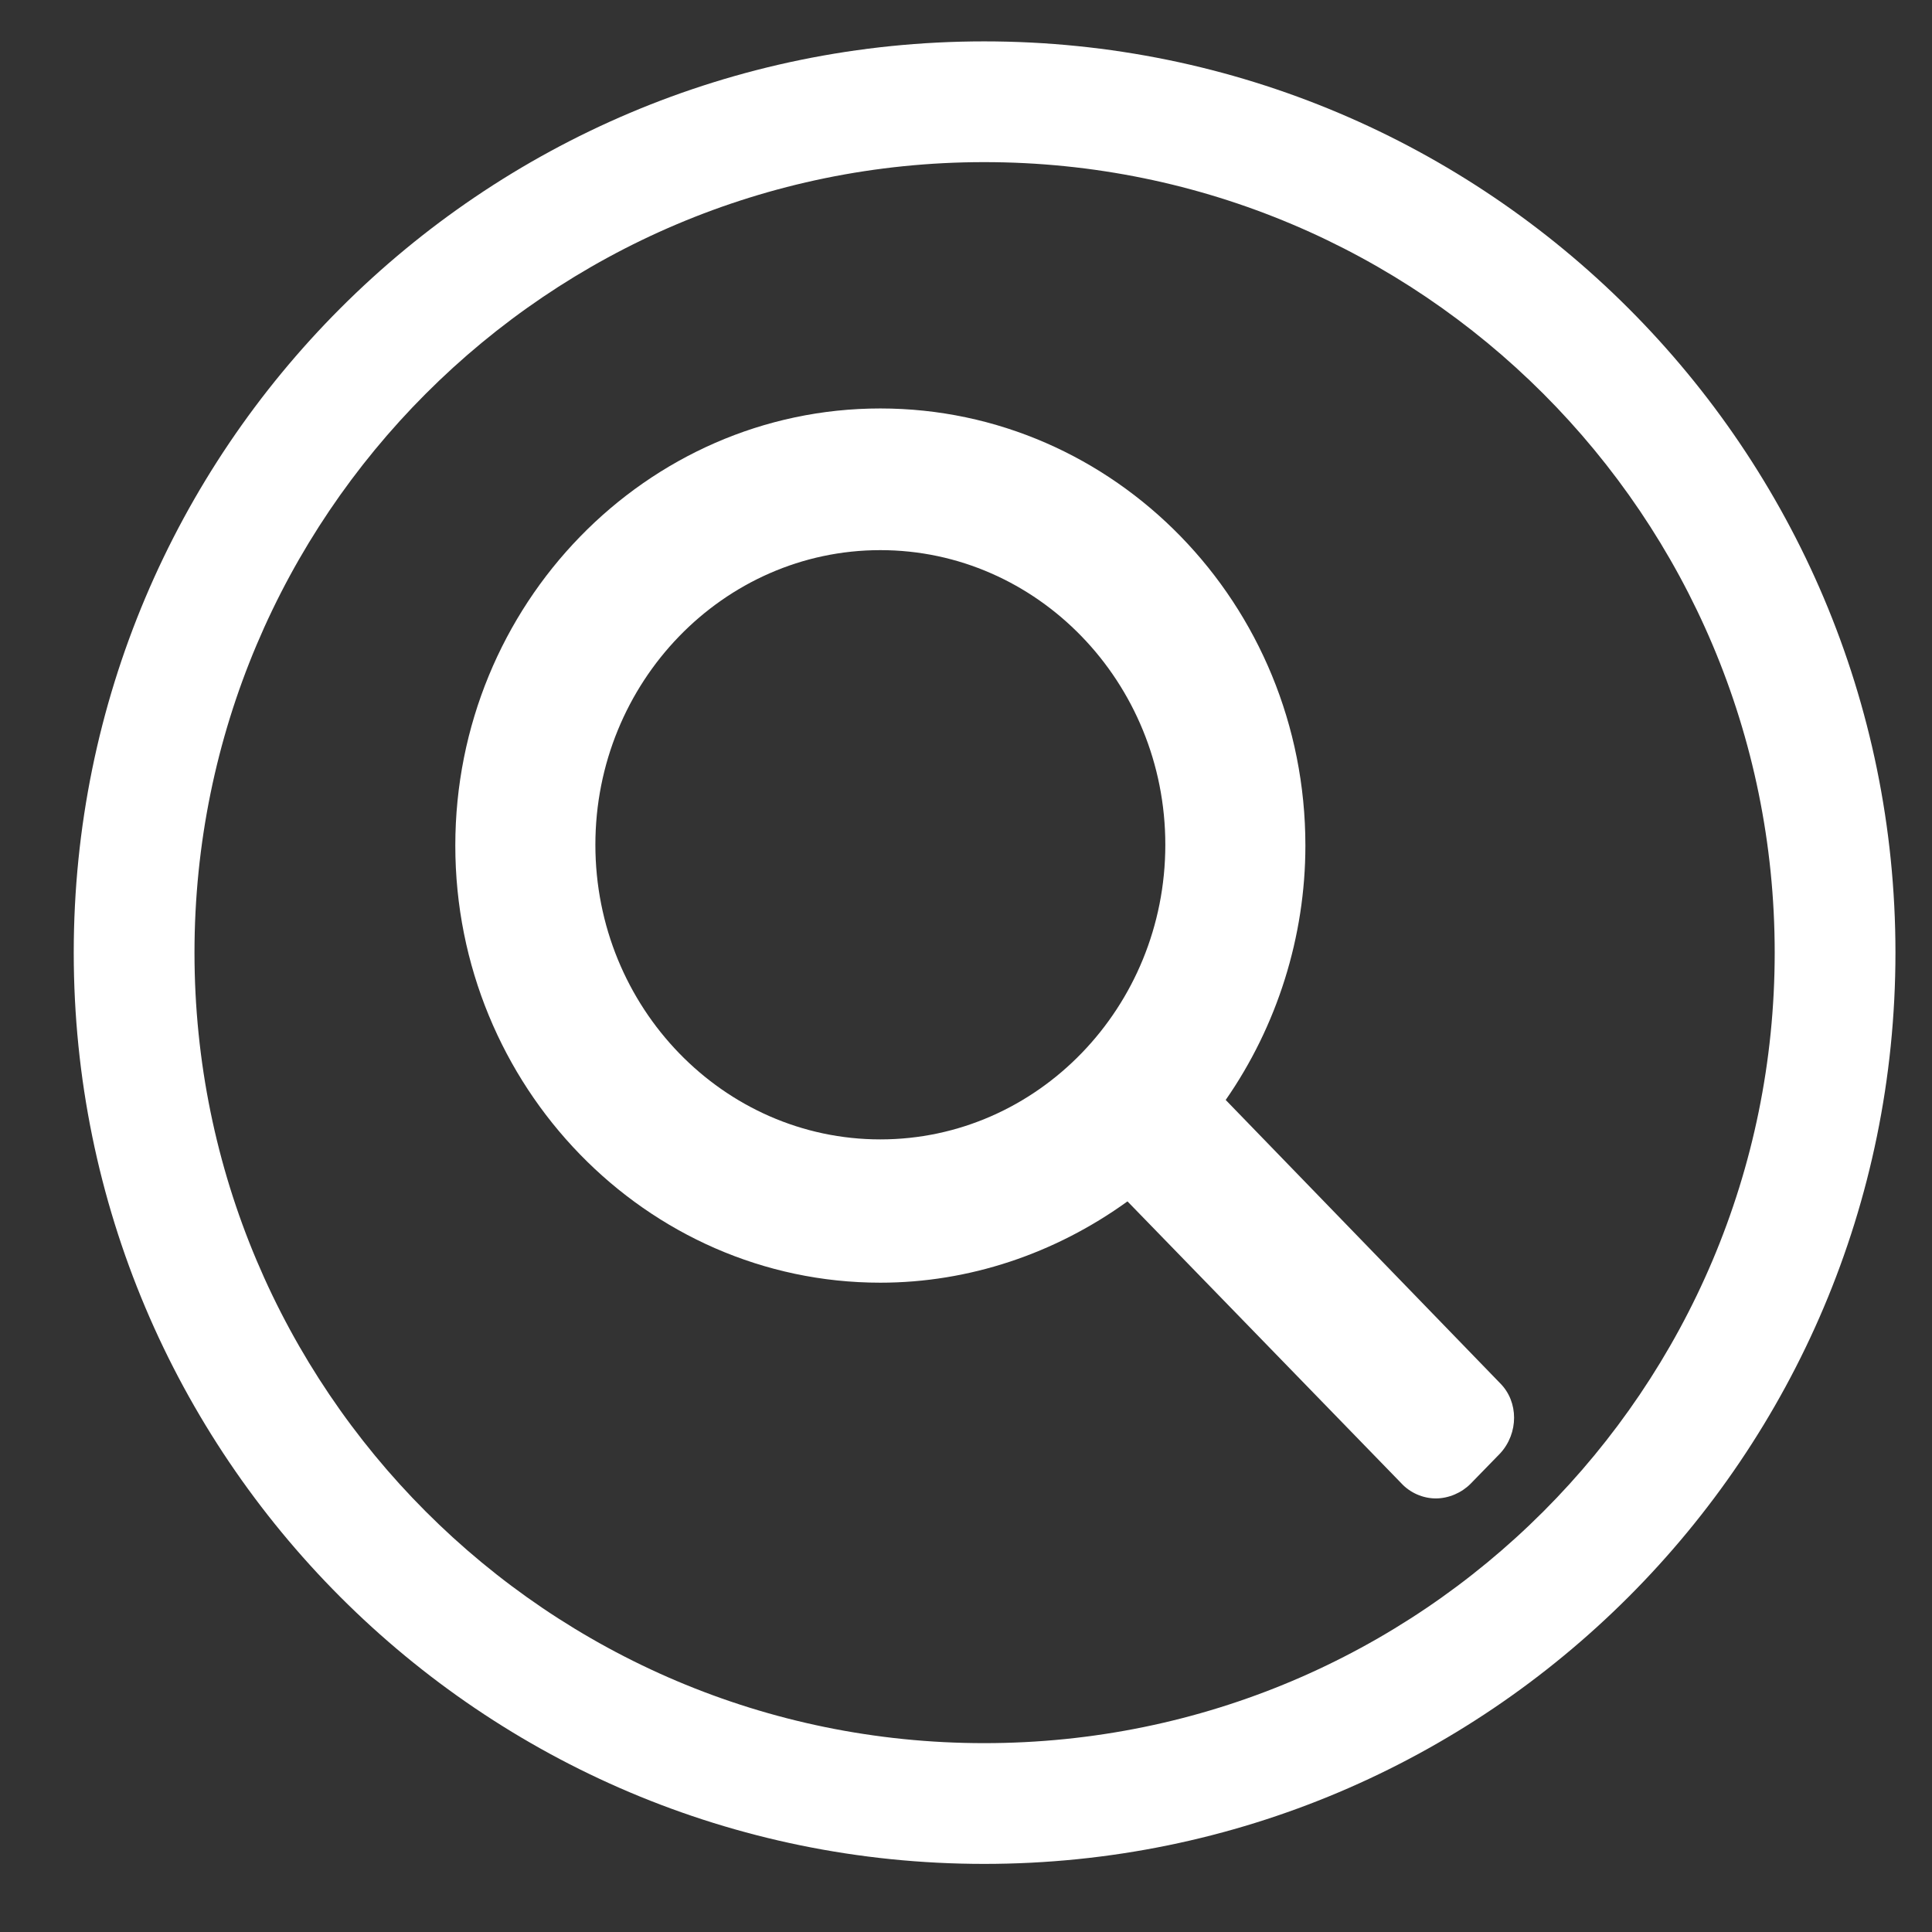 <svg width="24" height="24" viewBox="0 0 24 24" fill="none" xmlns="http://www.w3.org/2000/svg">
<rect x="0" y="0" width="24" height="24" fill="#333333" stroke="none"/>
<path fill-rule="evenodd" clip-rule="evenodd" d="M12.226 0.514C5.976 0.514 0.916 5.584 0.916 11.834C0.916 18.084 5.976 23.154 12.226 23.154C18.476 23.154 23.546 18.084 23.546 11.834C23.546 5.584 18.476 0.514 12.226 0.514ZM12.226 21.654C6.806 21.654 2.416 17.254 2.416 11.834C2.416 6.414 6.806 2.014 12.226 2.014C17.656 2.014 22.046 6.414 22.046 11.834C22.046 17.254 17.656 21.654 12.226 21.654Z" fill="white"/>
<path d="M18.636 17.184L15.226 13.664C15.866 12.744 16.216 11.634 16.216 10.504C16.216 7.504 13.846 5.074 10.936 5.074C8.026 5.074 5.656 7.514 5.656 10.504C5.656 13.494 8.026 15.934 10.936 15.934C12.036 15.934 13.106 15.574 14.006 14.924L17.406 18.424C17.516 18.544 17.676 18.614 17.836 18.614C17.996 18.614 18.156 18.544 18.266 18.434L18.636 18.054C18.866 17.804 18.866 17.414 18.636 17.184ZM14.476 10.494C14.476 12.514 12.886 14.154 10.936 14.154C8.986 14.154 7.396 12.514 7.396 10.494C7.396 8.474 8.986 6.834 10.936 6.834C12.886 6.834 14.476 8.474 14.476 10.494Z" fill="white"/>
</svg>
